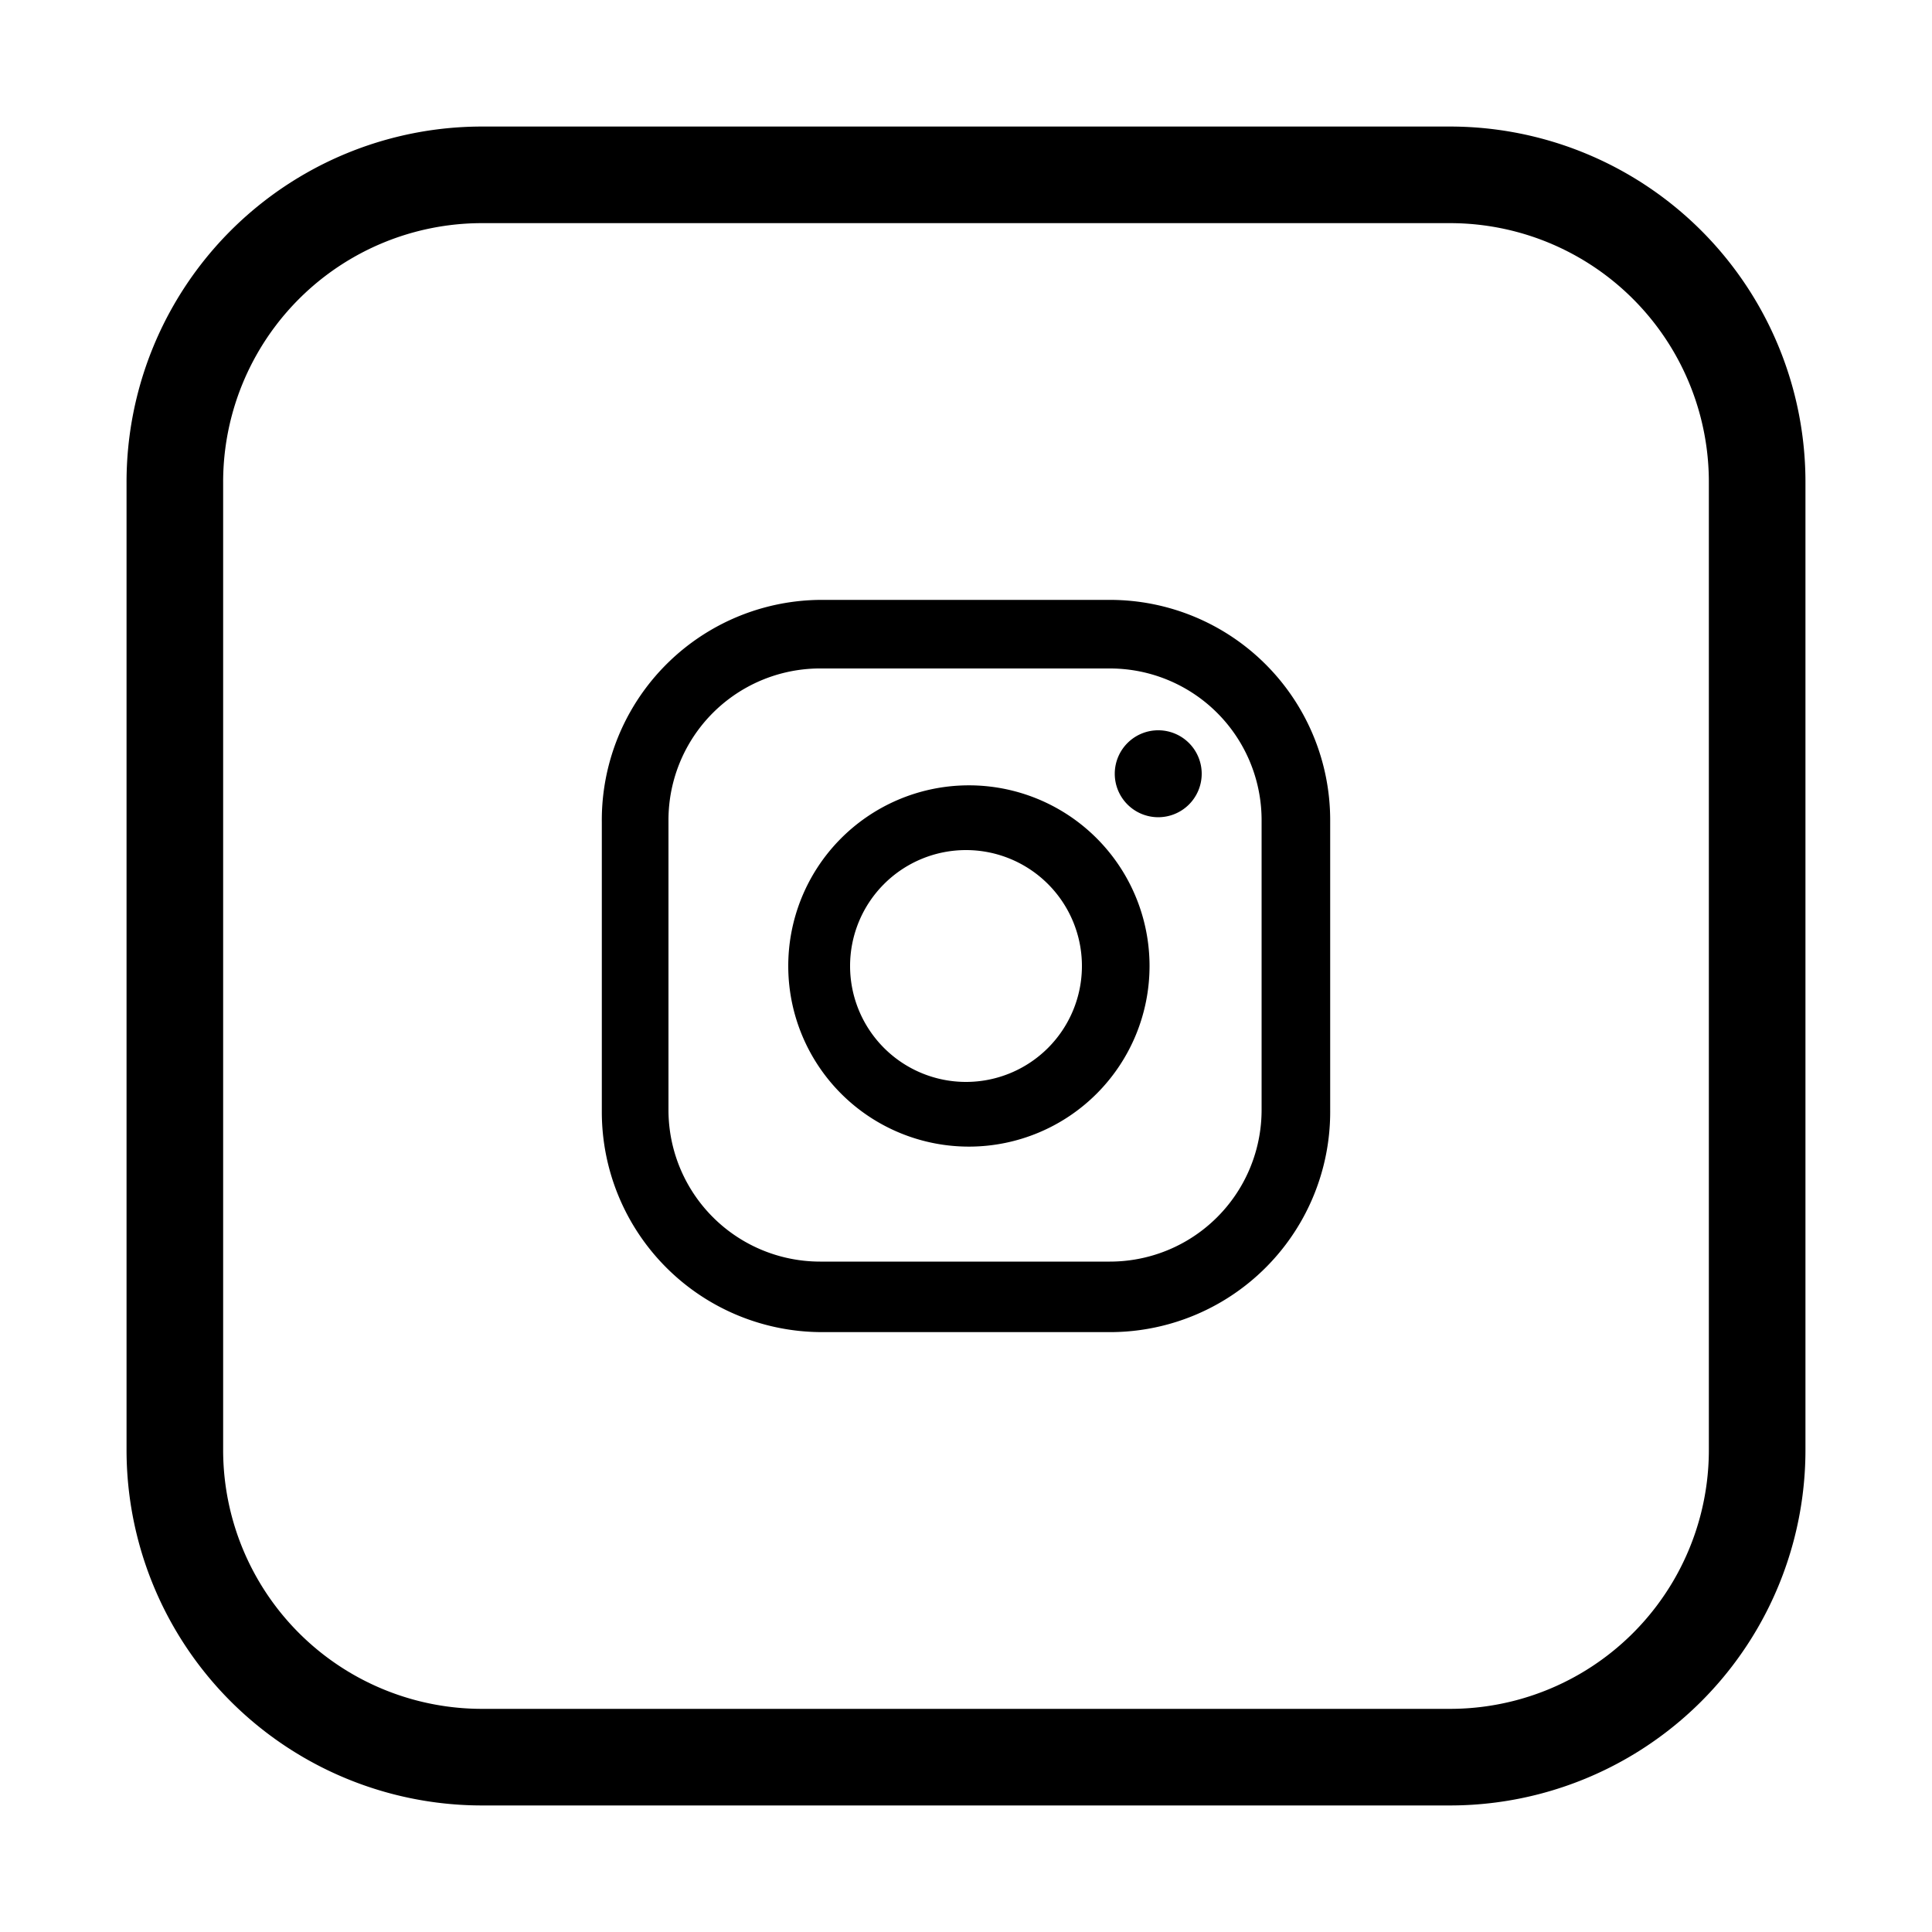 <svg id="Capa_1" data-name="Capa 1" xmlns="http://www.w3.org/2000/svg" viewBox="0 0 20 20"><path d="M15,18.69H5A3.68,3.68,0,0,1,1.31,15V5A3.68,3.68,0,0,1,5,1.31H15A3.68,3.68,0,0,1,18.69,5V15A3.68,3.68,0,0,1,15,18.69ZM5,2.31A2.68,2.68,0,0,0,2.31,5V15A2.68,2.68,0,0,0,5,17.69H15A2.68,2.68,0,0,0,17.69,15V5A2.68,2.68,0,0,0,15,2.31Z"/><path d="M12,7.56a.45.45,0,1,0,.44.45A.45.45,0,0,0,12,7.56Z"/><path d="M10,8.13A1.87,1.87,0,1,0,11.9,10,1.87,1.87,0,0,0,10,8.13Zm0,3.07a1.2,1.2,0,1,1,1.2-1.2A1.2,1.2,0,0,1,10,11.2Z"/><path d="M11.51,13.79h-3a2.28,2.28,0,0,1-2.28-2.28v-3A2.28,2.28,0,0,1,8.49,6.21h3a2.28,2.28,0,0,1,2.28,2.28v3A2.28,2.28,0,0,1,11.51,13.79Zm-3-6.87A1.57,1.57,0,0,0,6.92,8.49v3a1.57,1.57,0,0,0,1.57,1.57h3a1.57,1.57,0,0,0,1.57-1.57v-3a1.57,1.57,0,0,0-1.57-1.57Z"/></svg>